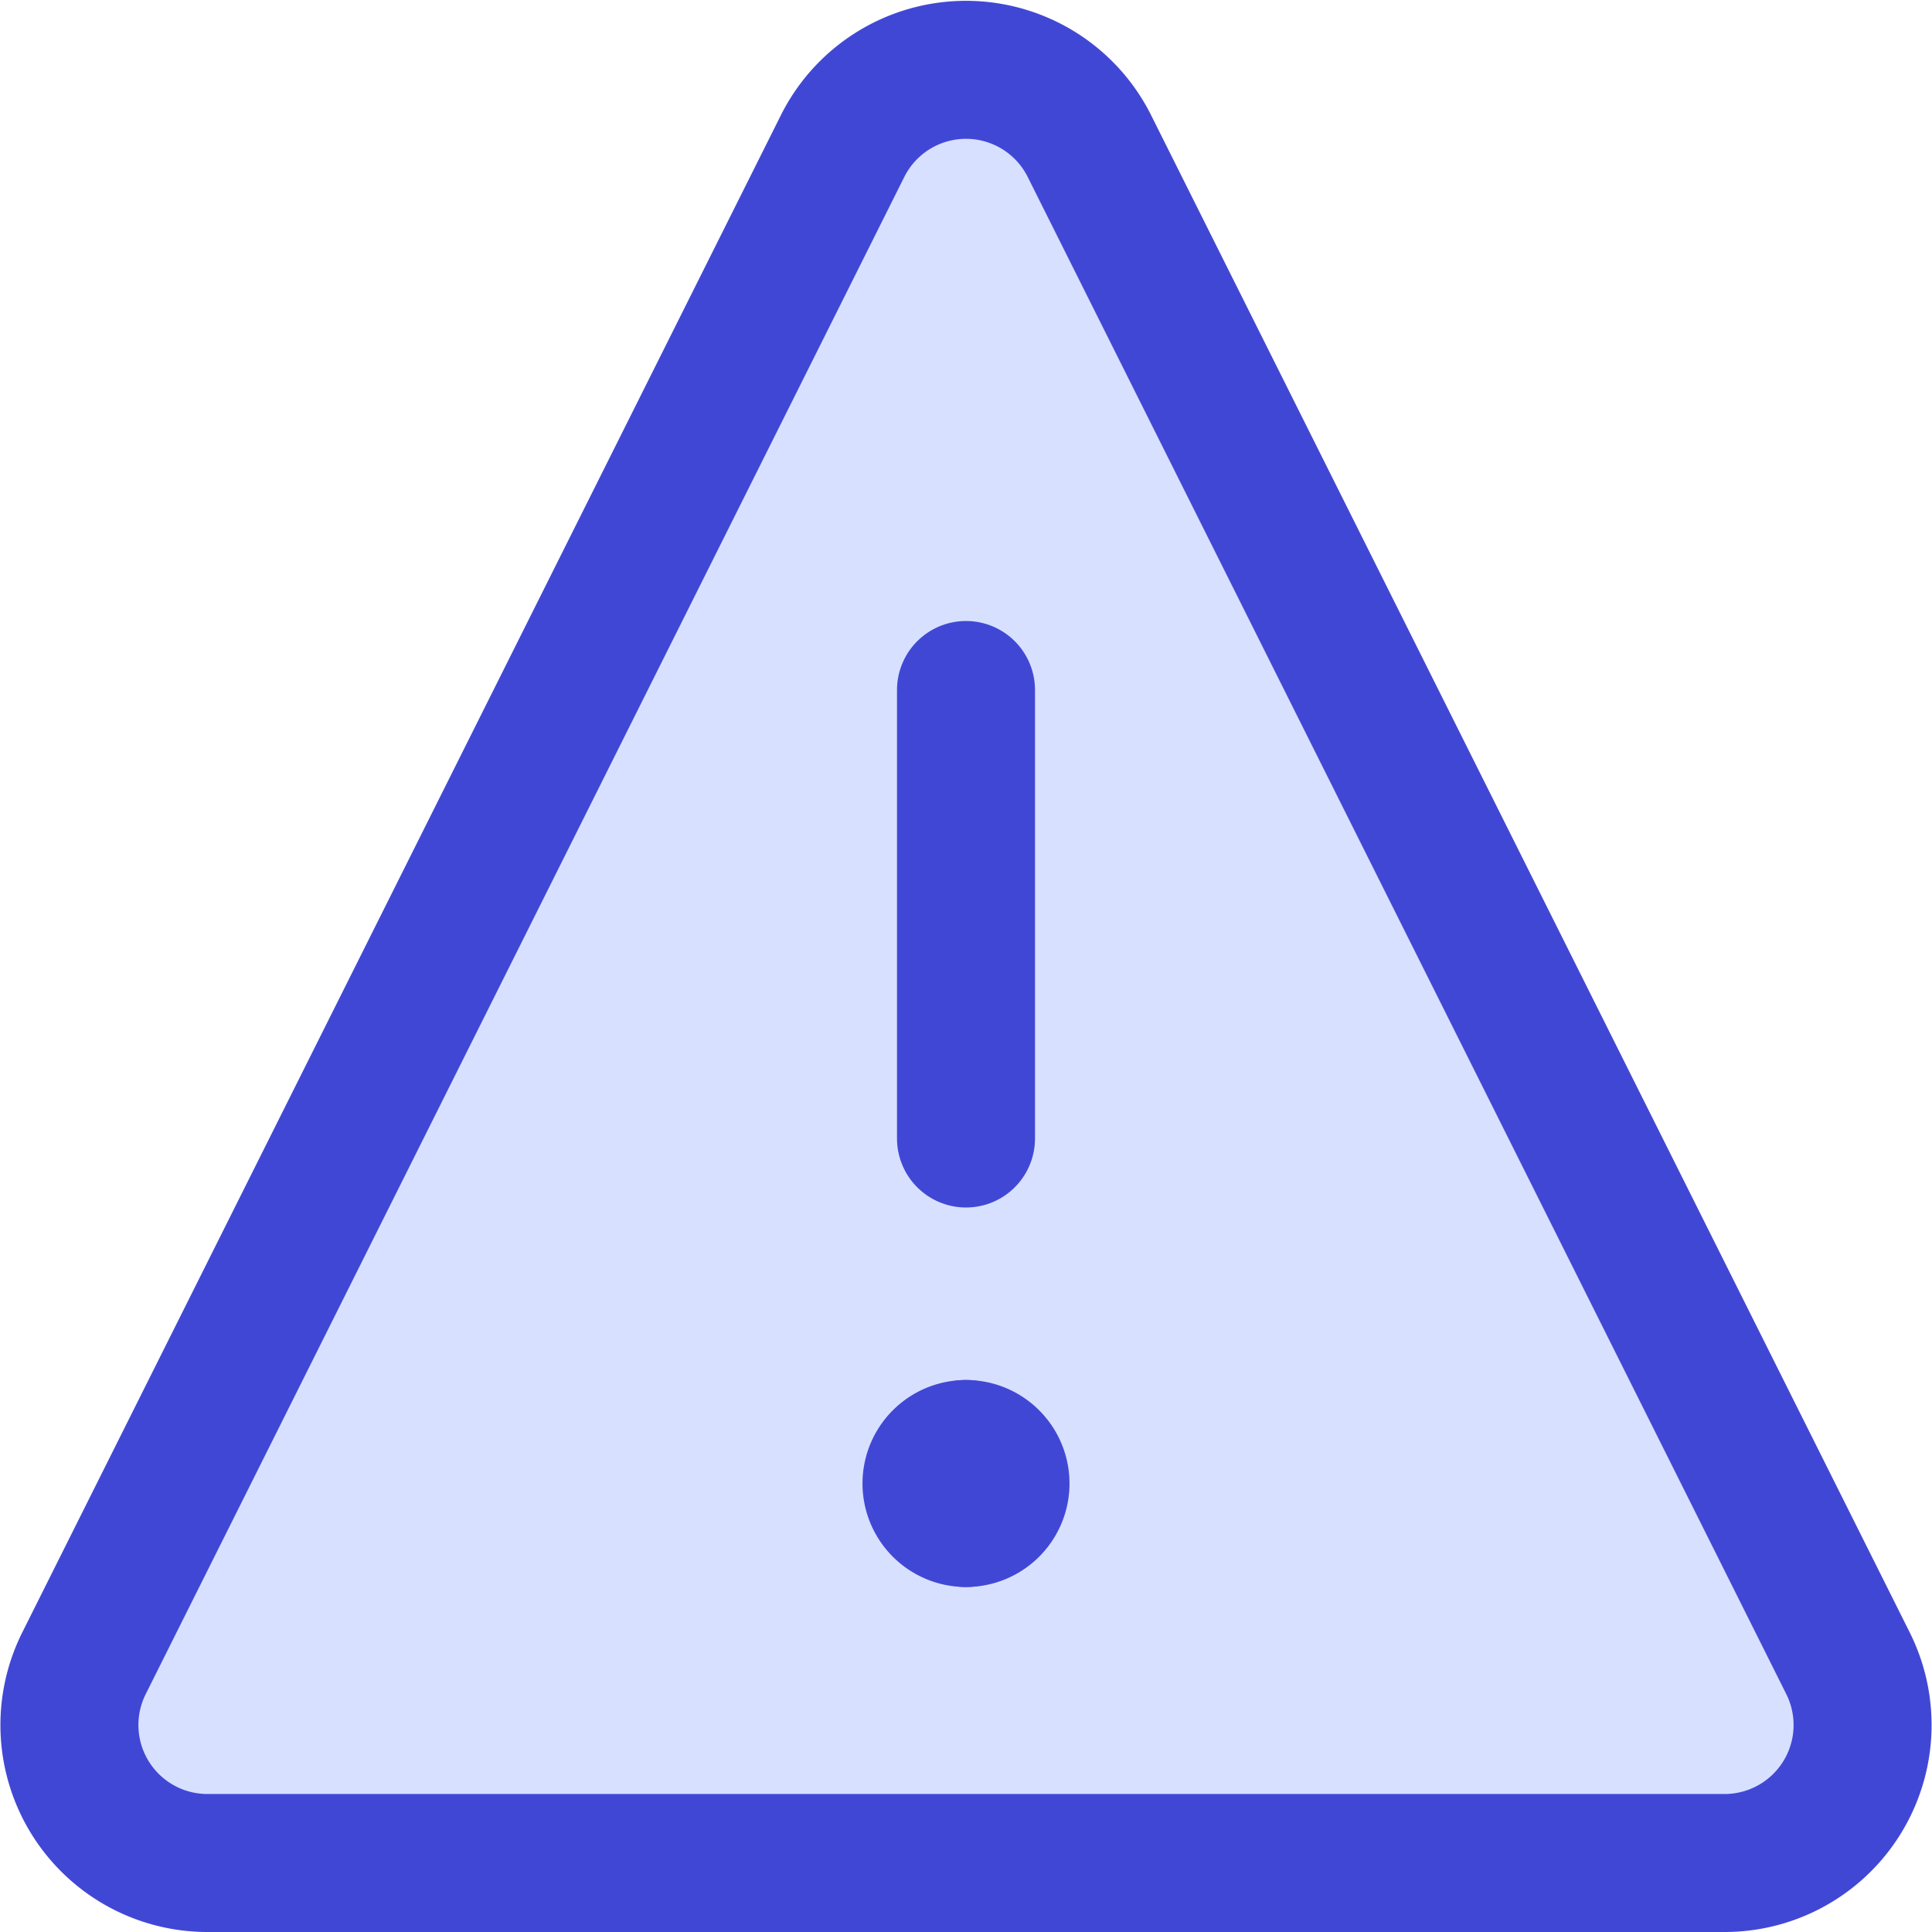 <svg xmlns="http://www.w3.org/2000/svg" fill="none" viewBox="0 0 14 14" id="Warning-Triangle--Streamline-Core"><desc>Warning Triangle Streamline Icon: https://streamlinehq.com</desc><g id="warning-triangle--frame-alert-warning-triangle-exclamation-caution"><path id="Vector" fill="#d7e0ff" d="M7.89 1.05a1 1 0 0 0 -1.78 0l-5.5 11a1 1 0 0 0 0.89 1.45h11a1 1 0 0 0 0.89 -1.45l-5.5 -11Z" stroke-width="1"></path><path id="Vector_2" stroke="#4147d5" stroke-linecap="round" stroke-linejoin="round" d="M7.89 1.05a1 1 0 0 0 -1.78 0l-5.5 11a1 1 0 0 0 0.89 1.45h11a1 1 0 0 0 0.89 -1.45l-5.5 -11Z" stroke-width="1"></path><path id="Vector_3" stroke="#4147d5" stroke-linecap="round" stroke-linejoin="round" d="M7 5v3.25" stroke-width="1"></path><g id="Group 2605"><path id="Ellipse 1111" stroke="#4147d5" stroke-linecap="round" stroke-linejoin="round" d="M7 11a0.25 0.25 0 1 1 0 -0.5" stroke-width="1"></path><path id="Ellipse 1112" stroke="#4147d5" stroke-linecap="round" stroke-linejoin="round" d="M7 11a0.25 0.25 0 1 0 0 -0.5" stroke-width="1"></path></g></g></svg>